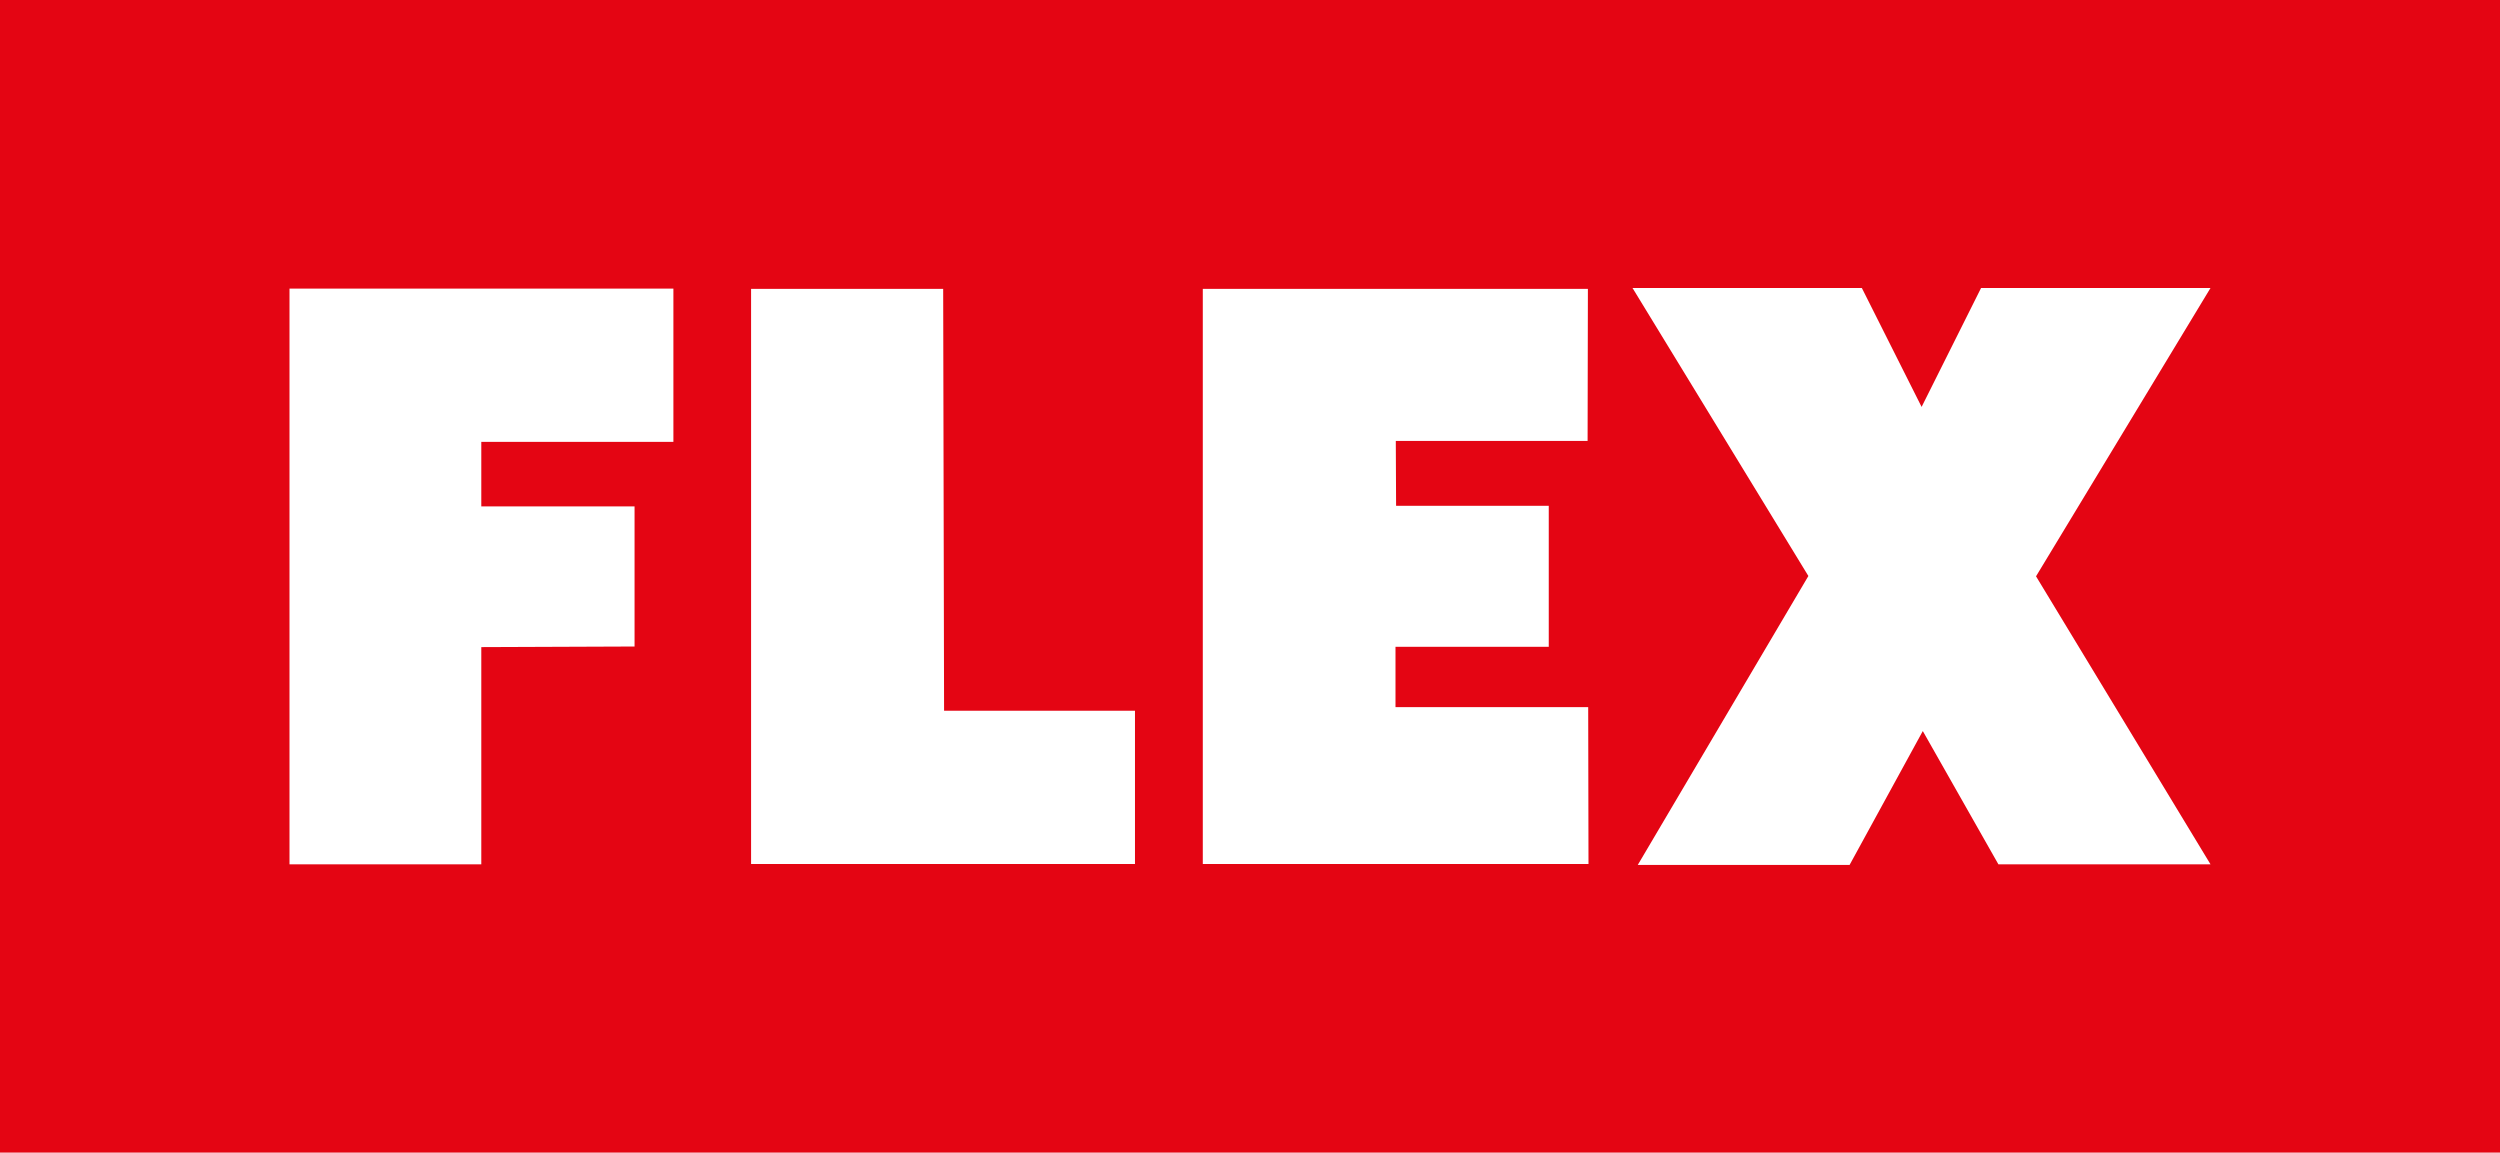<?xml version="1.0" encoding="UTF-8"?>
<svg id="Layer_2" data-name="Layer 2" xmlns="http://www.w3.org/2000/svg" viewBox="0 0 83.68 38.58">
  <defs>
    <style>
      .cls-1 {
        fill: #fff;
        fill-rule: evenodd;
      }

      .cls-2 {
        fill: #e40513;
      }
    </style>
  </defs>
  <g id="Layer_1-2" data-name="Layer 1">
    <rect class="cls-2" width="83.68" height="38.58"/>
    <path class="cls-1" d="M25.13,28.92h12.86s0-5.13,0-5.13h-6.39l-.03-14.12h-6.43s0,19.25,0,19.25ZM21.24,21.64v-4.69s-5.13,0-5.13,0v-2.16s6.43,0,6.43,0v-5.13s-12.85,0-12.85,0v19.27h6.42s0-7.27,0-7.27l5.14-.02ZM40.25,28.92h12.92s-.01-5.25-.01-5.25h-6.45s0-2.02,0-2.02h5.13s0-4.72,0-4.72h-5.11s-.01-2.17-.01-2.17h6.42s.01-5.09.01-5.09h-12.89s0,19.25,0,19.25ZM54.65,9.65l5.88,9.63-5.71,9.67h7.09l2.45-4.48,2.53,4.46h7.1s-5.84-9.64-5.84-9.64l5.84-9.65h-7.68s-1.99,3.98-1.99,3.98l-2-3.98h-7.68Z"/>
  </g>
</svg>
